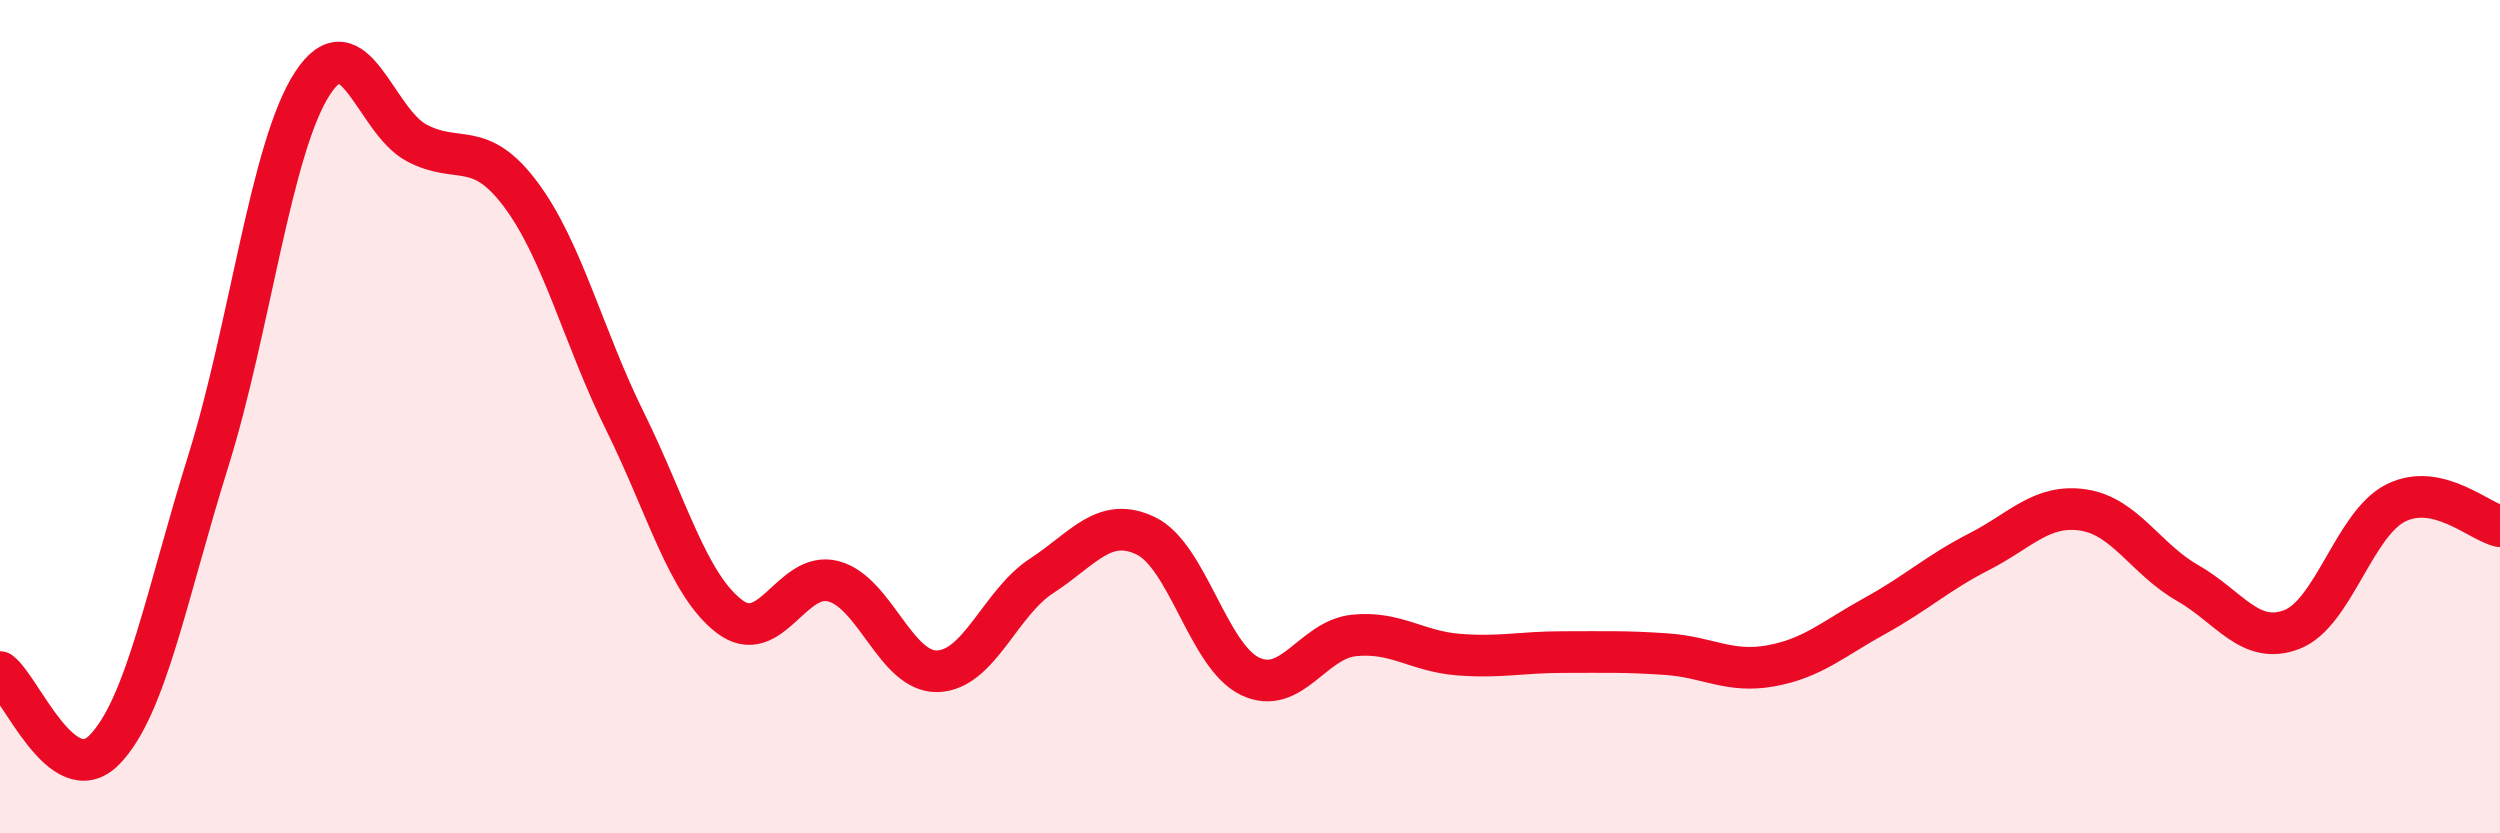
    <svg width="60" height="20" viewBox="0 0 60 20" xmlns="http://www.w3.org/2000/svg">
      <path
        d="M 0,16.13 C 0.5,16.5 1.5,19.01 2.5,18 C 3.5,16.99 4,14.26 5,11.06 C 6,7.86 6.5,3.53 7.5,2 C 8.5,0.47 9,2.9 10,3.43 C 11,3.96 11.5,3.33 12.5,4.67 C 13.5,6.01 14,8.09 15,10.11 C 16,12.13 16.5,14.02 17.5,14.79 C 18.5,15.56 19,13.69 20,13.95 C 21,14.21 21.5,16.14 22.5,16.11 C 23.5,16.08 24,14.47 25,13.82 C 26,13.17 26.5,12.38 27.5,12.86 C 28.5,13.34 29,15.75 30,16.23 C 31,16.71 31.5,15.35 32.5,15.25 C 33.5,15.15 34,15.63 35,15.71 C 36,15.79 36.5,15.65 37.5,15.65 C 38.5,15.65 39,15.63 40,15.7 C 41,15.77 41.5,16.16 42.5,15.98 C 43.5,15.8 44,15.33 45,14.78 C 46,14.23 46.5,13.75 47.5,13.24 C 48.5,12.73 49,12.09 50,12.24 C 51,12.39 51.5,13.42 52.5,13.99 C 53.5,14.56 54,15.49 55,15.11 C 56,14.73 56.5,12.57 57.5,12.07 C 58.5,11.57 59.5,12.52 60,12.63L60 20L0 20Z"
        fill="#EB0A25"
        opacity="0.1"
        stroke-linecap="round"
        stroke-linejoin="round"
      />
      <path
        d="M 0,16.13 C 0.5,16.5 1.5,19.01 2.5,18 C 3.5,16.99 4,14.26 5,11.06 C 6,7.86 6.5,3.53 7.5,2 C 8.5,0.47 9,2.9 10,3.43 C 11,3.96 11.5,3.33 12.5,4.67 C 13.5,6.01 14,8.09 15,10.11 C 16,12.13 16.5,14.02 17.5,14.79 C 18.5,15.56 19,13.69 20,13.95 C 21,14.21 21.5,16.14 22.5,16.11 C 23.5,16.08 24,14.47 25,13.82 C 26,13.17 26.5,12.38 27.5,12.86 C 28.5,13.34 29,15.75 30,16.23 C 31,16.71 31.5,15.35 32.5,15.25 C 33.5,15.15 34,15.63 35,15.71 C 36,15.79 36.5,15.65 37.5,15.65 C 38.5,15.65 39,15.63 40,15.7 C 41,15.77 41.5,16.16 42.5,15.98 C 43.5,15.8 44,15.33 45,14.78 C 46,14.23 46.5,13.75 47.5,13.24 C 48.5,12.73 49,12.09 50,12.24 C 51,12.39 51.5,13.42 52.5,13.99 C 53.5,14.56 54,15.49 55,15.11 C 56,14.73 56.5,12.57 57.5,12.07 C 58.5,11.57 59.5,12.52 60,12.63"
        stroke="#EB0A25"
        stroke-width="1"
        fill="none"
        stroke-linecap="round"
        stroke-linejoin="round"
      />
    </svg>
  